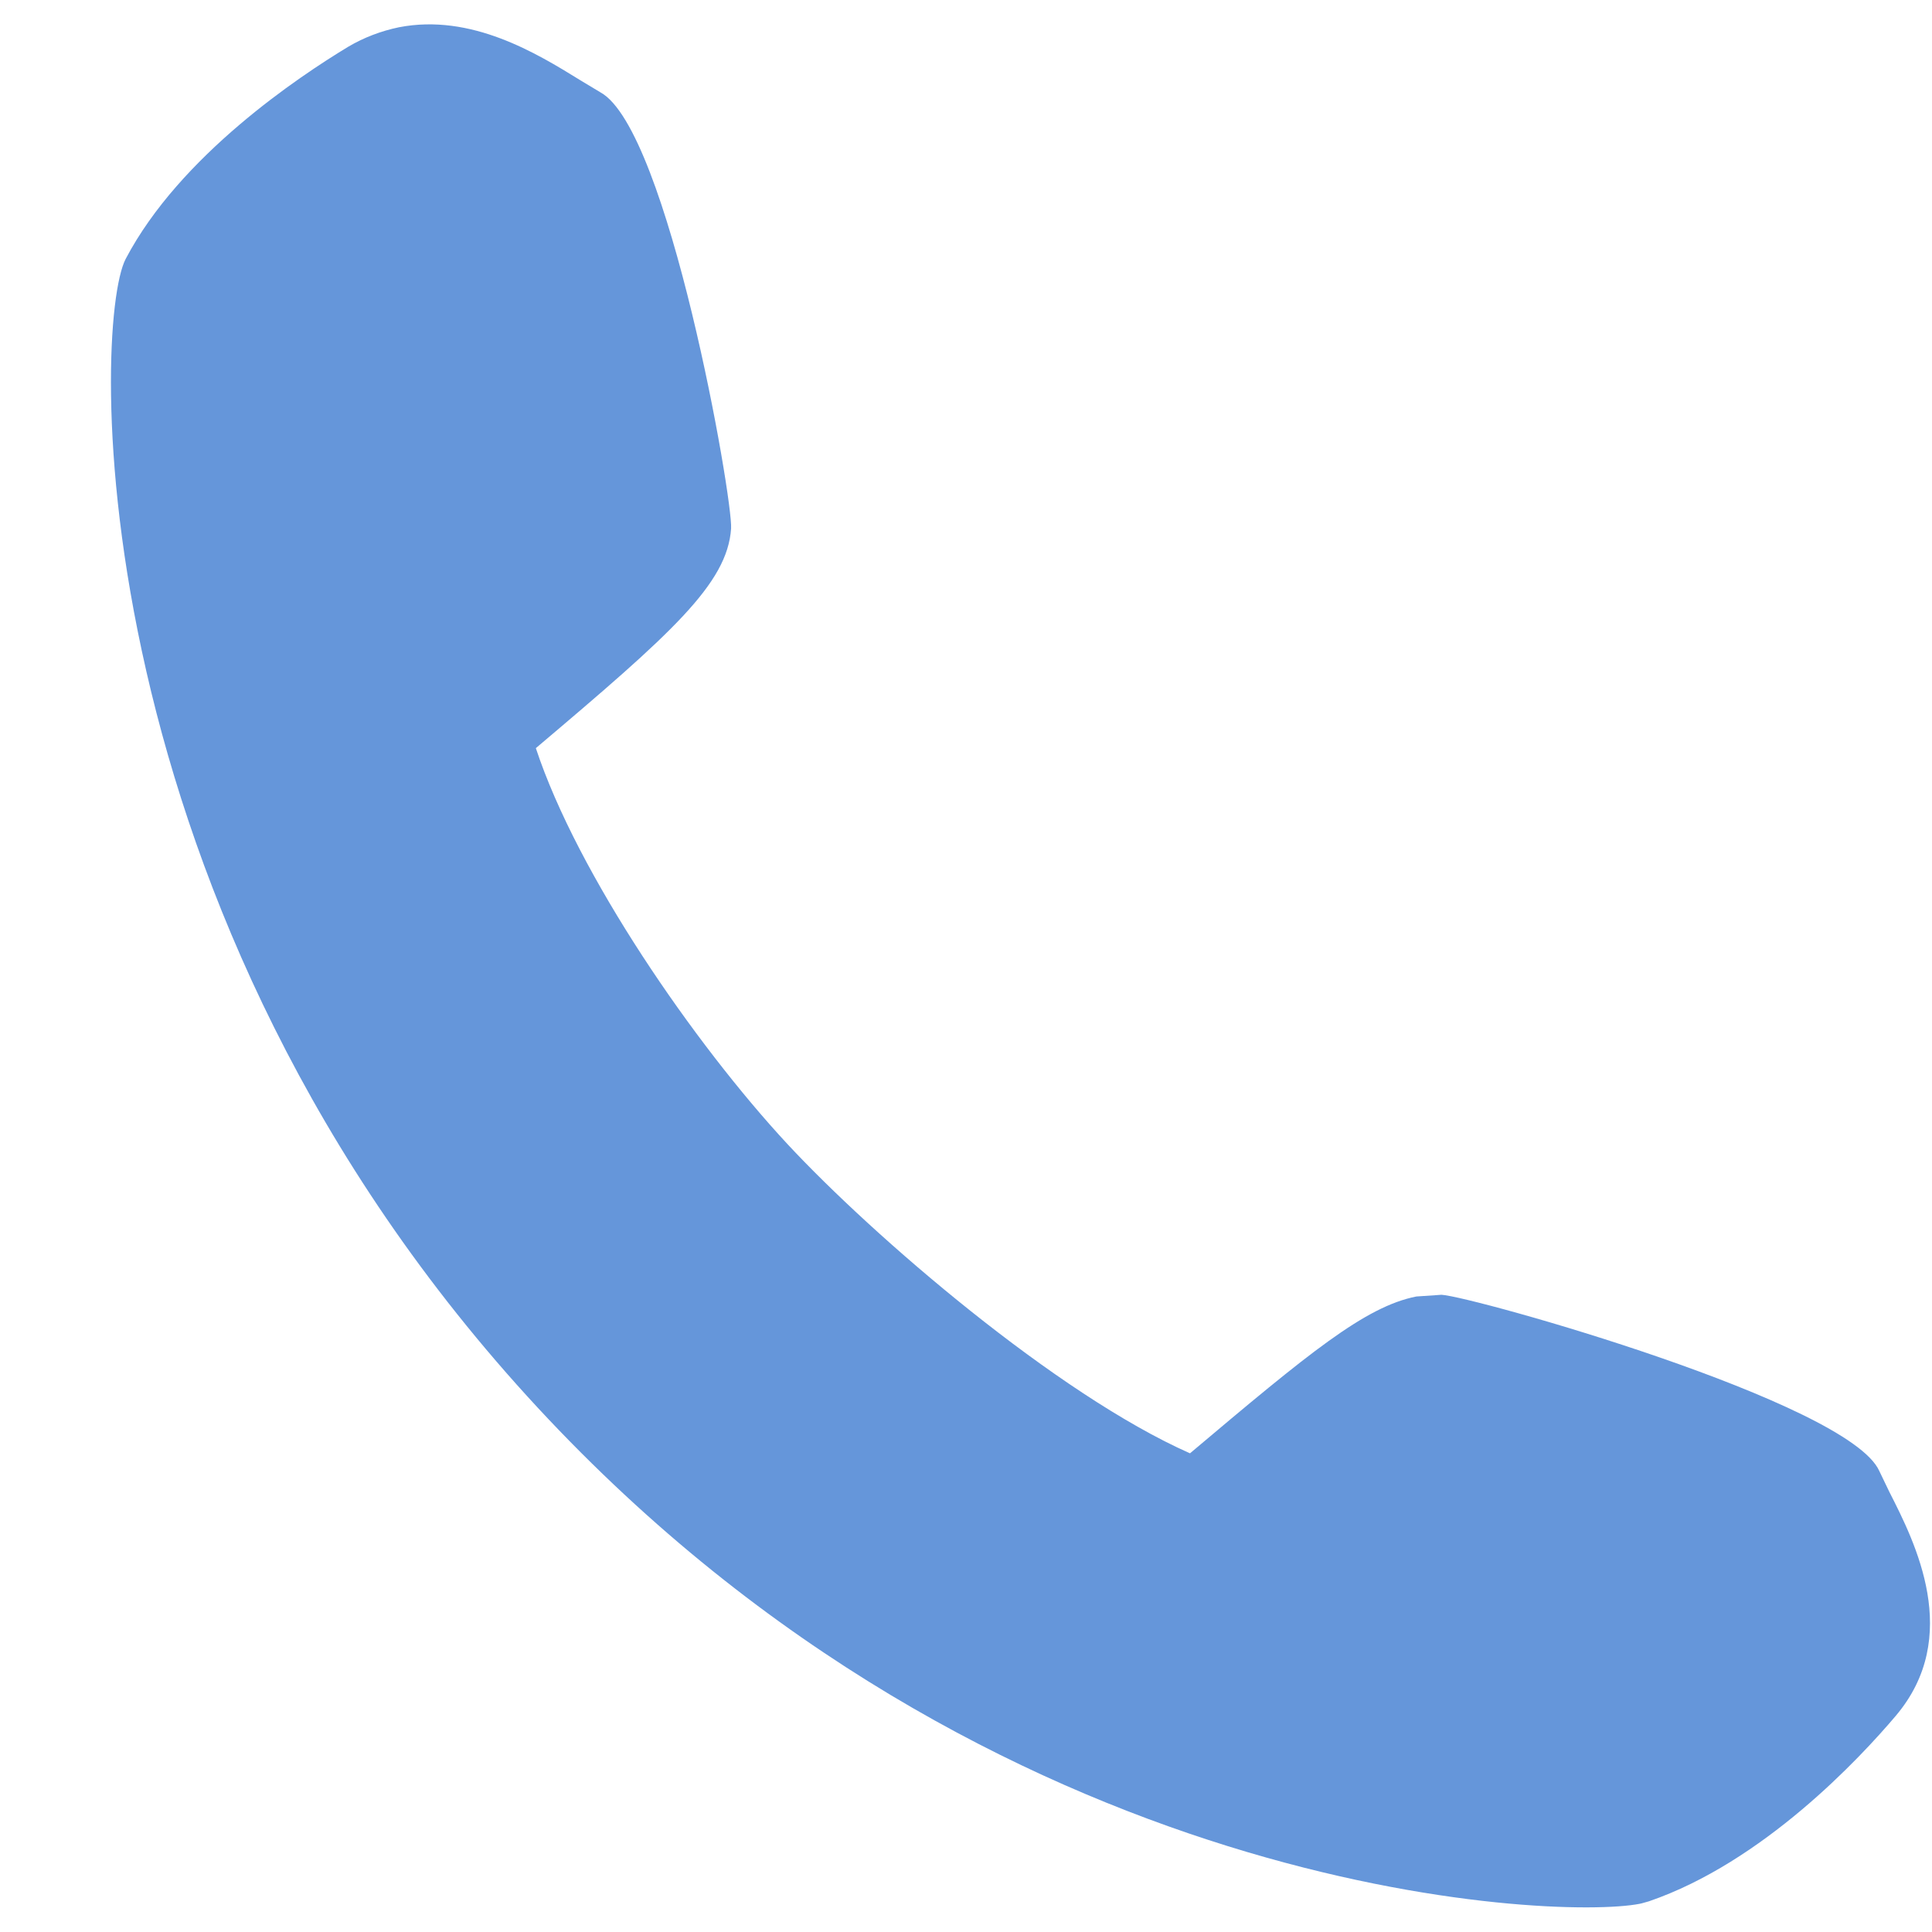 <svg 
 xmlns="http://www.w3.org/2000/svg"
 xmlns:xlink="http://www.w3.org/1999/xlink"
 width="17px" height="17px">
<path fill-rule="evenodd"  fill="rgb(101, 150, 218)"
 d="M16.682,15.097 C16.363,15.474 15.512,16.386 14.509,16.730 L14.445,16.748 L14.427,16.752 C13.683,16.897 8.741,16.709 4.732,12.387 C0.678,8.016 0.809,2.844 1.106,2.278 C1.584,1.368 2.635,0.671 3.063,0.412 C3.203,0.329 3.356,0.272 3.510,0.240 C4.147,0.116 4.724,0.470 5.103,0.704 L5.284,0.813 C5.881,1.141 6.450,4.390 6.433,4.651 C6.400,5.138 5.906,5.576 4.715,6.583 C5.082,7.694 6.108,9.182 6.928,10.066 C7.688,10.883 9.297,12.268 10.471,12.788 C11.518,11.905 12.012,11.497 12.463,11.408 L12.684,11.393 C12.956,11.408 16.264,12.337 16.536,12.943 L16.625,13.128 C16.851,13.572 17.271,14.400 16.682,15.097 Z"/>
</svg>